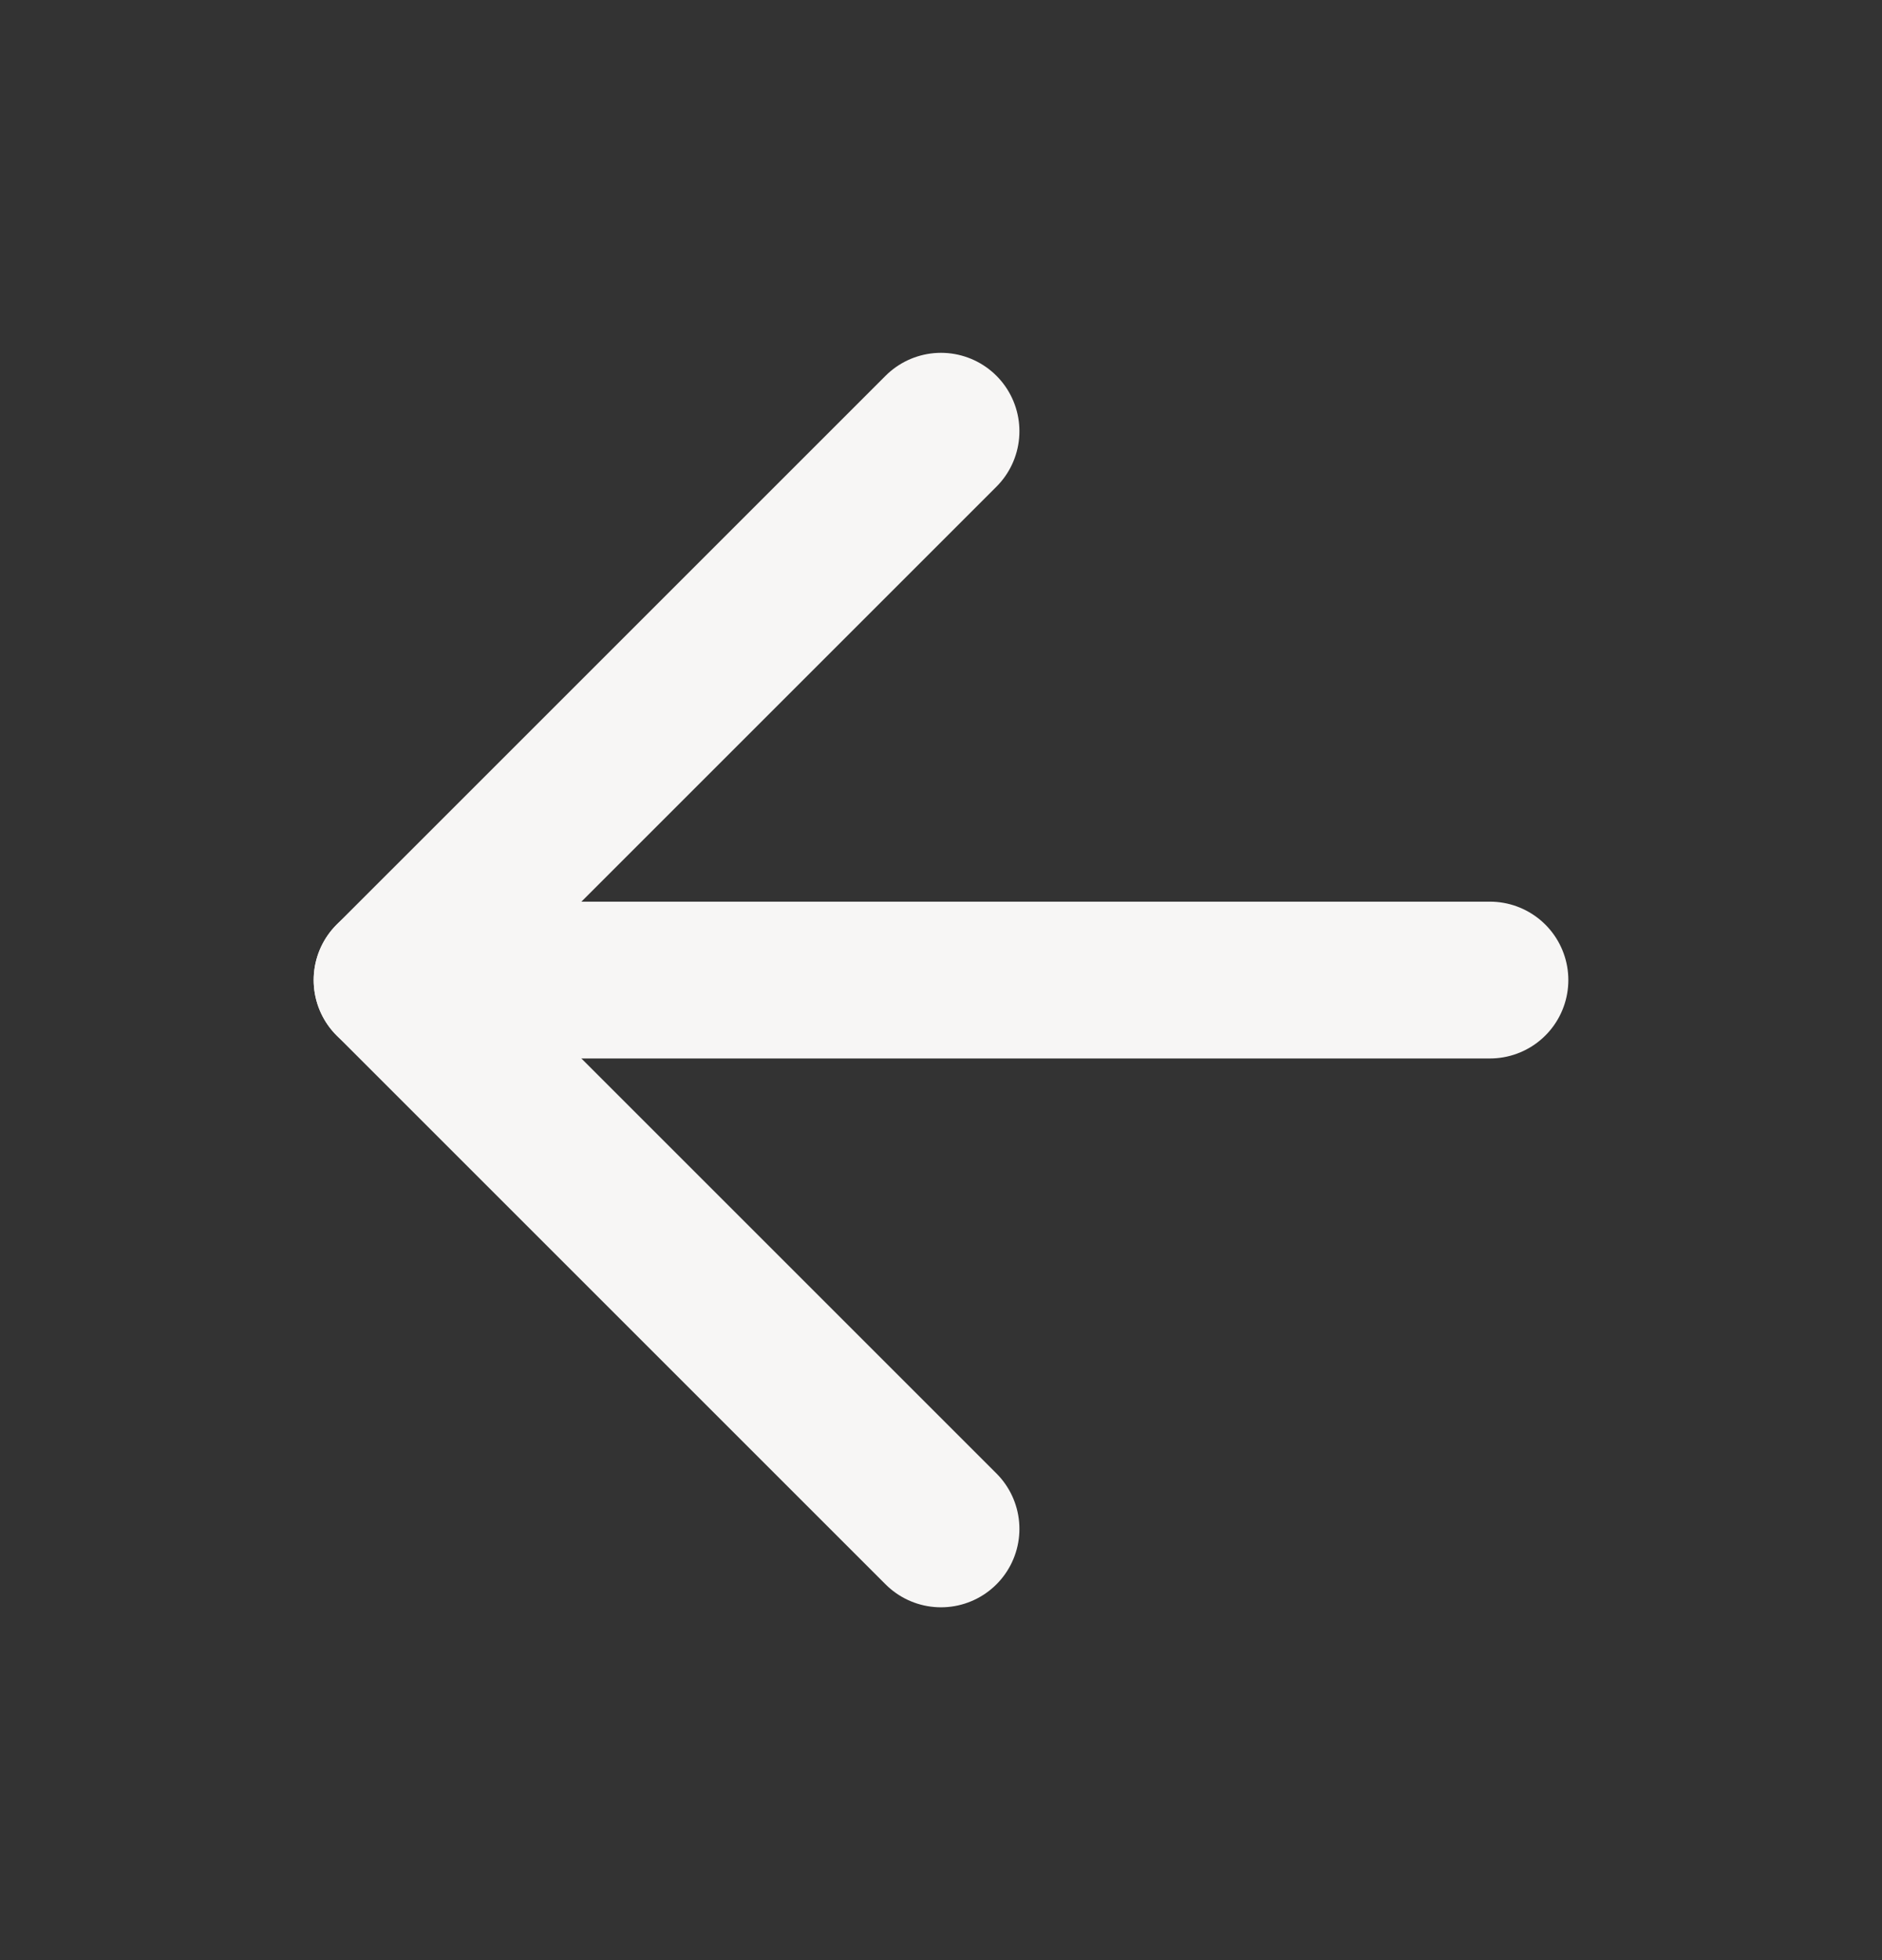 <svg width="24" height="25" viewBox="0 0 24 25" fill="none" xmlns="http://www.w3.org/2000/svg">
<rect x="0" y="0" width="24" height="25" fill="#333333" stroke="none"/>
<path d="M19 12.5H5" stroke="#F7F6F5" stroke-width="2" stroke-linecap="round" stroke-linejoin="round"/>
<path d="M12 5.5L5 12.5L12 19.5" stroke="#F7F6F5" stroke-width="2" stroke-linecap="round" stroke-linejoin="round"/>
</svg>
